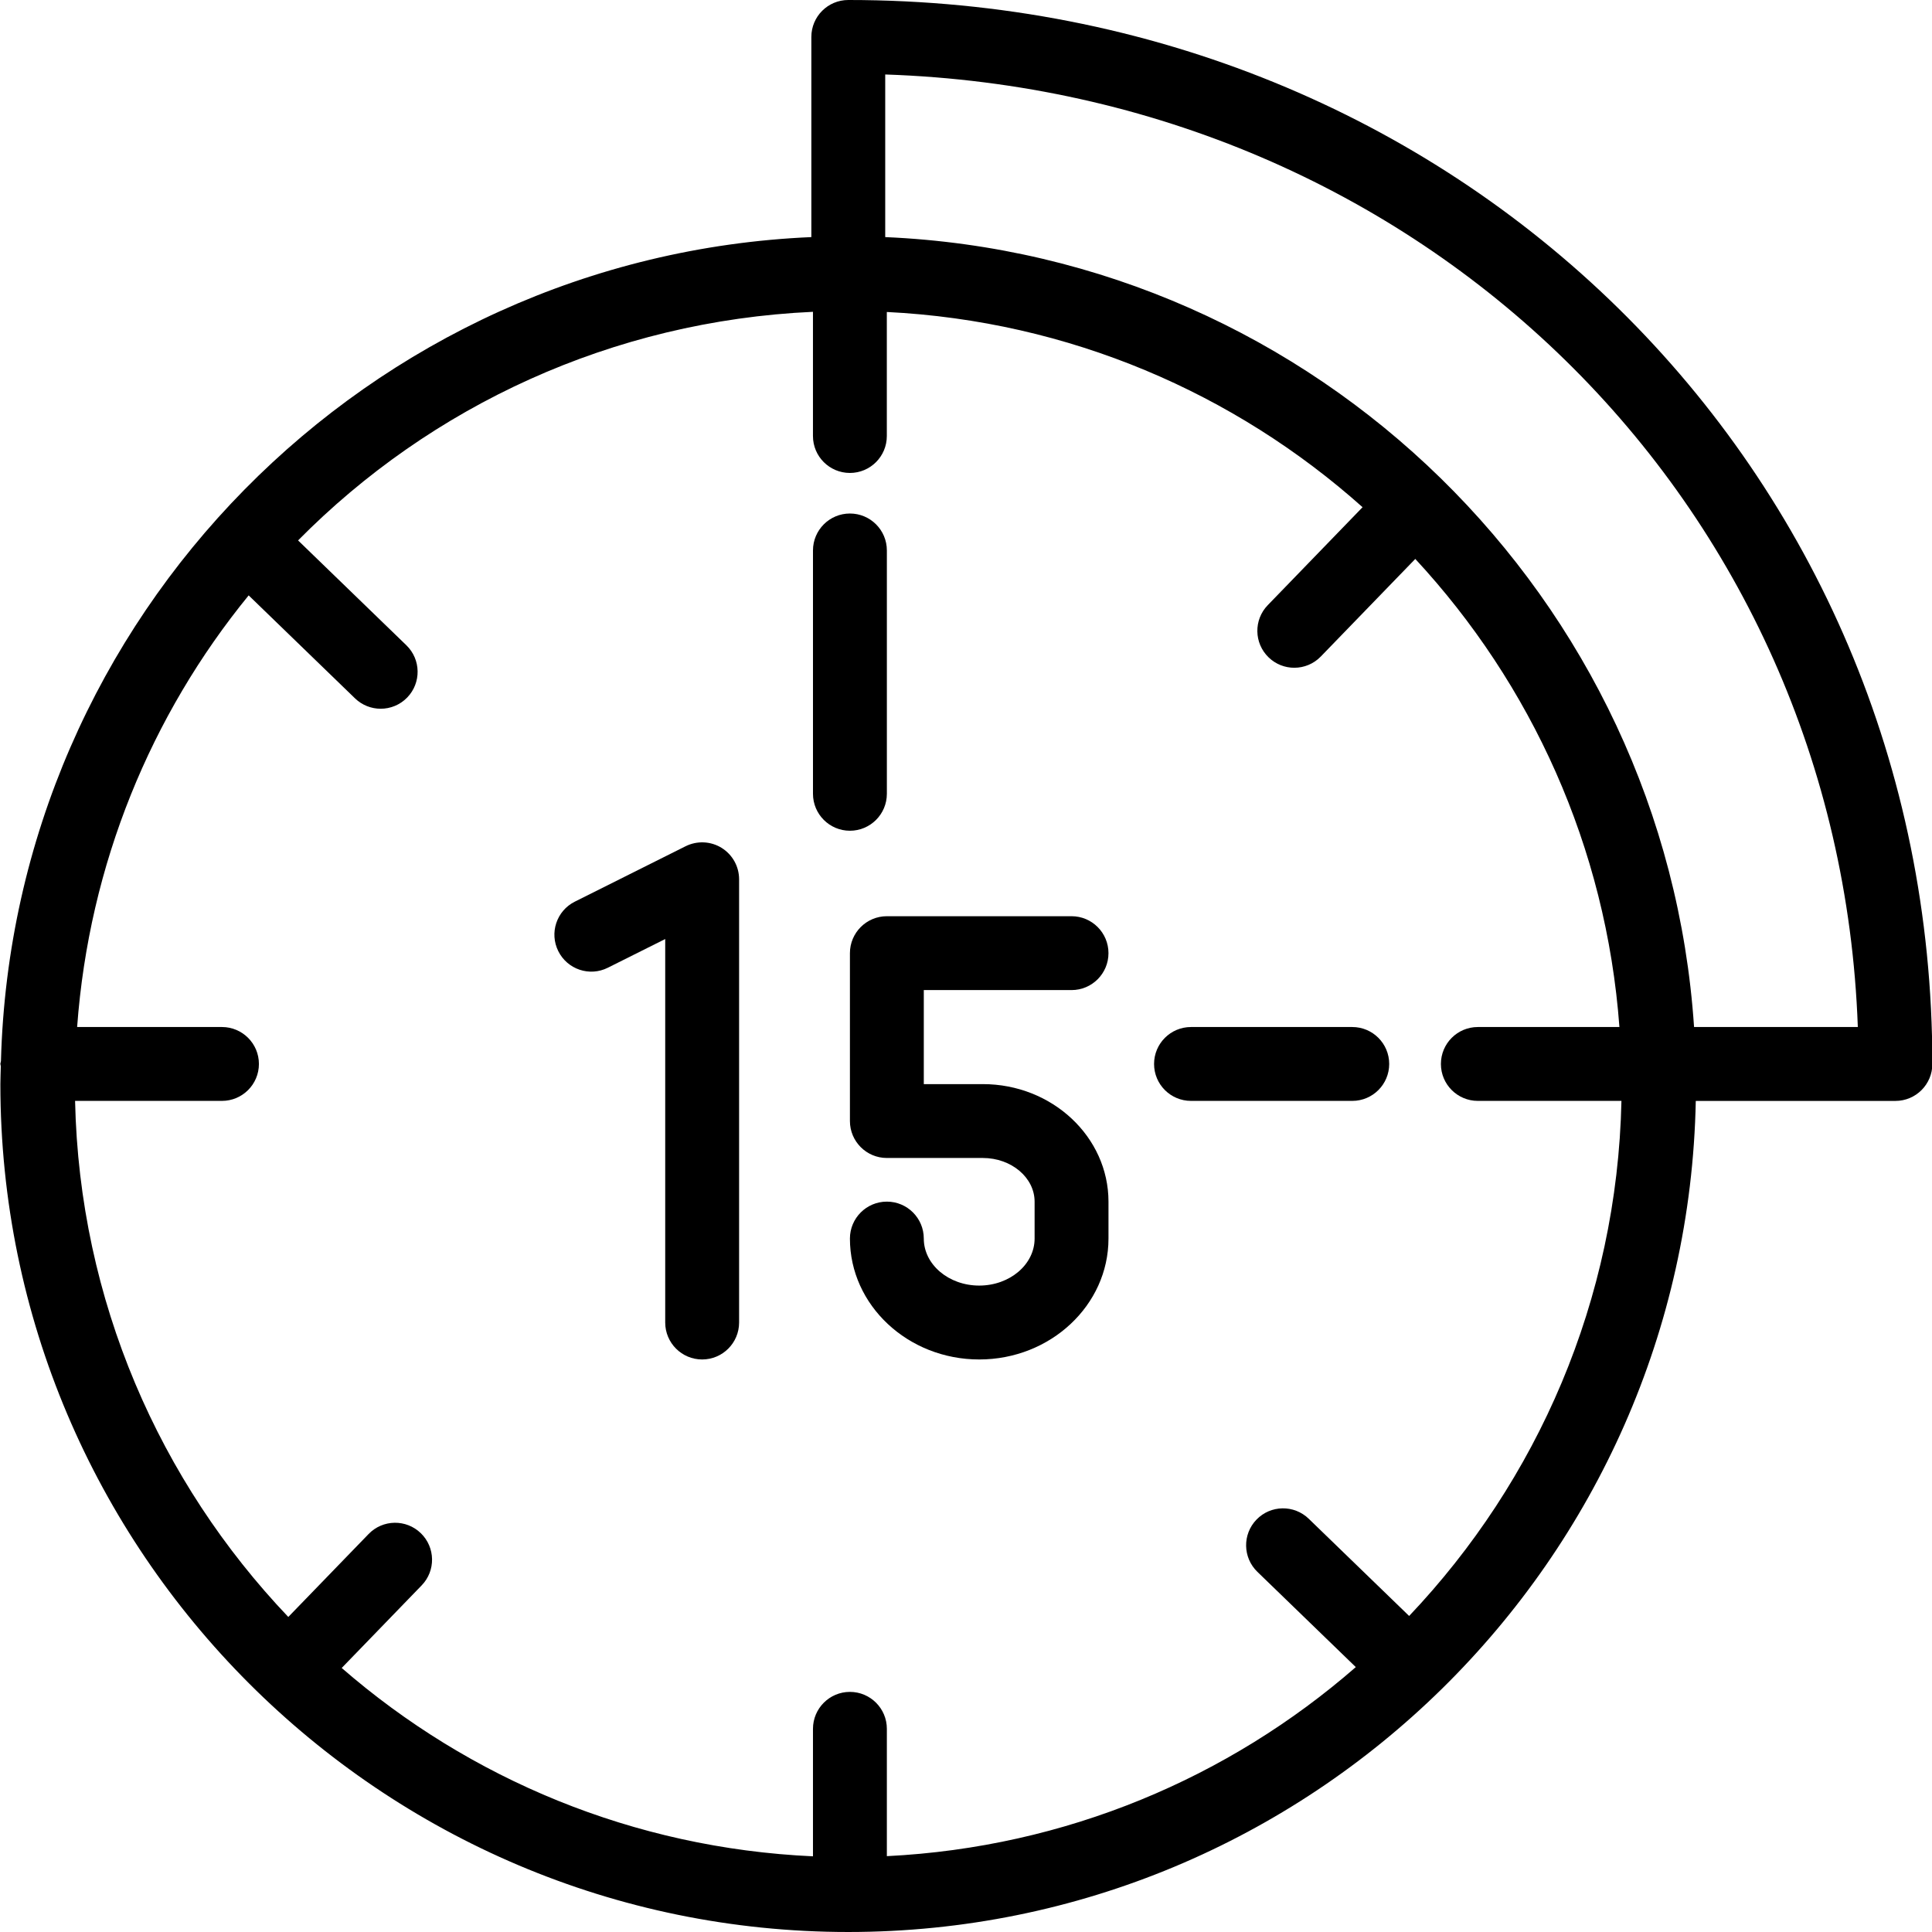 <svg height="357pt" viewBox="0 0 357 357.067" width="357pt" xmlns="http://www.w3.org/2000/svg"><path d="m249.891 189.812h-29.809c-3.77 0-6.824 3.055-6.824 6.828 0 3.77 3.055 6.824 6.824 6.824h29.809c3.77 0 6.824-3.055 6.824-6.824 0-3.773-3.055-6.828-6.824-6.828zm0 0"/><path d="m163.875 146.707v-44.973c0-3.773-3.059-6.828-6.828-6.828s-6.828 3.055-6.828 6.828v44.973c0 3.77 3.059 6.828 6.828 6.828s6.828-3.059 6.828-6.828zm0 0"/><path d="m156.742 0c-3.77 0-6.824 3.055-6.824 6.828v36.992c-81.844 3.531-147.57 70.113-149.777 152.285-.016.188-.105.344-.105.535 0 .148.074.27.082.414-.023 1.102-.082 2.195-.082 3.305 0 86.41 70.297 156.707 156.707 156.707 85.367 0 154.965-68.625 156.633-153.598h36.898c3.77 0 6.824-3.059 6.824-6.828 0-110.27-88.004-196.641-200.355-196.641zm103.66 298.66-18.559-17.969c-2.707-2.621-7.039-2.555-9.652.156-2.621 2.707-2.551 7.031.16 9.652l18.191 17.609c-23.457 20.445-53.582 33.297-86.668 34.941v-23.531c0-3.77-3.059-6.828-6.828-6.828s-6.828 3.059-6.828 6.828v23.562c-33.238-1.512-63.523-14.332-87.098-34.809l14.777-15.266c2.621-2.707 2.551-7.027-.16-9.648-2.707-2.625-7.031-2.555-9.648.156l-14.84 15.328c-23.773-24.973-38.605-58.445-39.406-95.379h27.148c3.77 0 6.828-3.055 6.828-6.824 0-3.773-3.059-6.828-6.828-6.828h-26.77c2.211-30.117 13.668-57.688 31.703-79.773l19.652 19.027c1.324 1.281 3.039 1.922 4.746 1.922 1.785 0 3.57-.695 4.906-2.078 2.621-2.707 2.551-7.031-.156-9.652l-20.016-19.379c24.512-24.805 58.023-40.562 95.16-42.25v22.957c0 3.77 3.055 6.824 6.828 6.824 3.77 0 6.824-3.055 6.824-6.824v-22.926c33.691 1.672 64.289 14.988 87.926 36.082l-17.523 18.102c-2.625 2.707-2.555 7.027.156 9.648 1.32 1.285 3.035 1.922 4.746 1.922 1.781 0 3.566-.695 4.902-2.078l17.461-18.035c21.414 23.105 35.277 53.211 37.727 86.512h-26.168c-3.77 0-6.824 3.055-6.824 6.828 0 3.77 3.055 6.824 6.824 6.824h26.543c-.797 36.844-15.562 70.242-39.238 95.195zm52.656-108.848c-5.297-79.258-69.746-142.555-149.488-145.992v-30.055c99.098 3.332 176.289 78.941 179.754 176.047zm0 0"/><path d="m133.328 156.699c-2.012-1.242-4.527-1.352-6.645-.301l-20.477 10.242c-3.375 1.684-4.742 5.785-3.055 9.156s5.781 4.754 9.16 3.055l10.598-5.301v70.875c0 3.77 3.059 6.828 6.828 6.828s6.828-3.059 6.828-6.828v-81.922c0-2.363-1.227-4.559-3.238-5.805zm0 0"/><path d="m198.008 182.984c3.77 0 6.824-3.055 6.824-6.824 0-3.77-3.055-6.828-6.824-6.828h-34.133c-3.77 0-6.828 3.059-6.828 6.828v31.027c0 3.773 3.059 6.828 6.828 6.828h17.734c5.277 0 9.57 3.625 9.57 8.078v6.816c0 4.793-4.594 8.688-10.238 8.688-5.648 0-10.242-3.895-10.242-8.688 0-3.773-3.055-6.828-6.824-6.828s-6.828 3.055-6.828 6.828c0 12.32 10.719 22.344 23.895 22.344 13.172 0 23.891-10.023 23.891-22.344v-6.816c0-11.98-10.414-21.73-23.223-21.73h-10.91v-17.379zm0 0"/></svg>